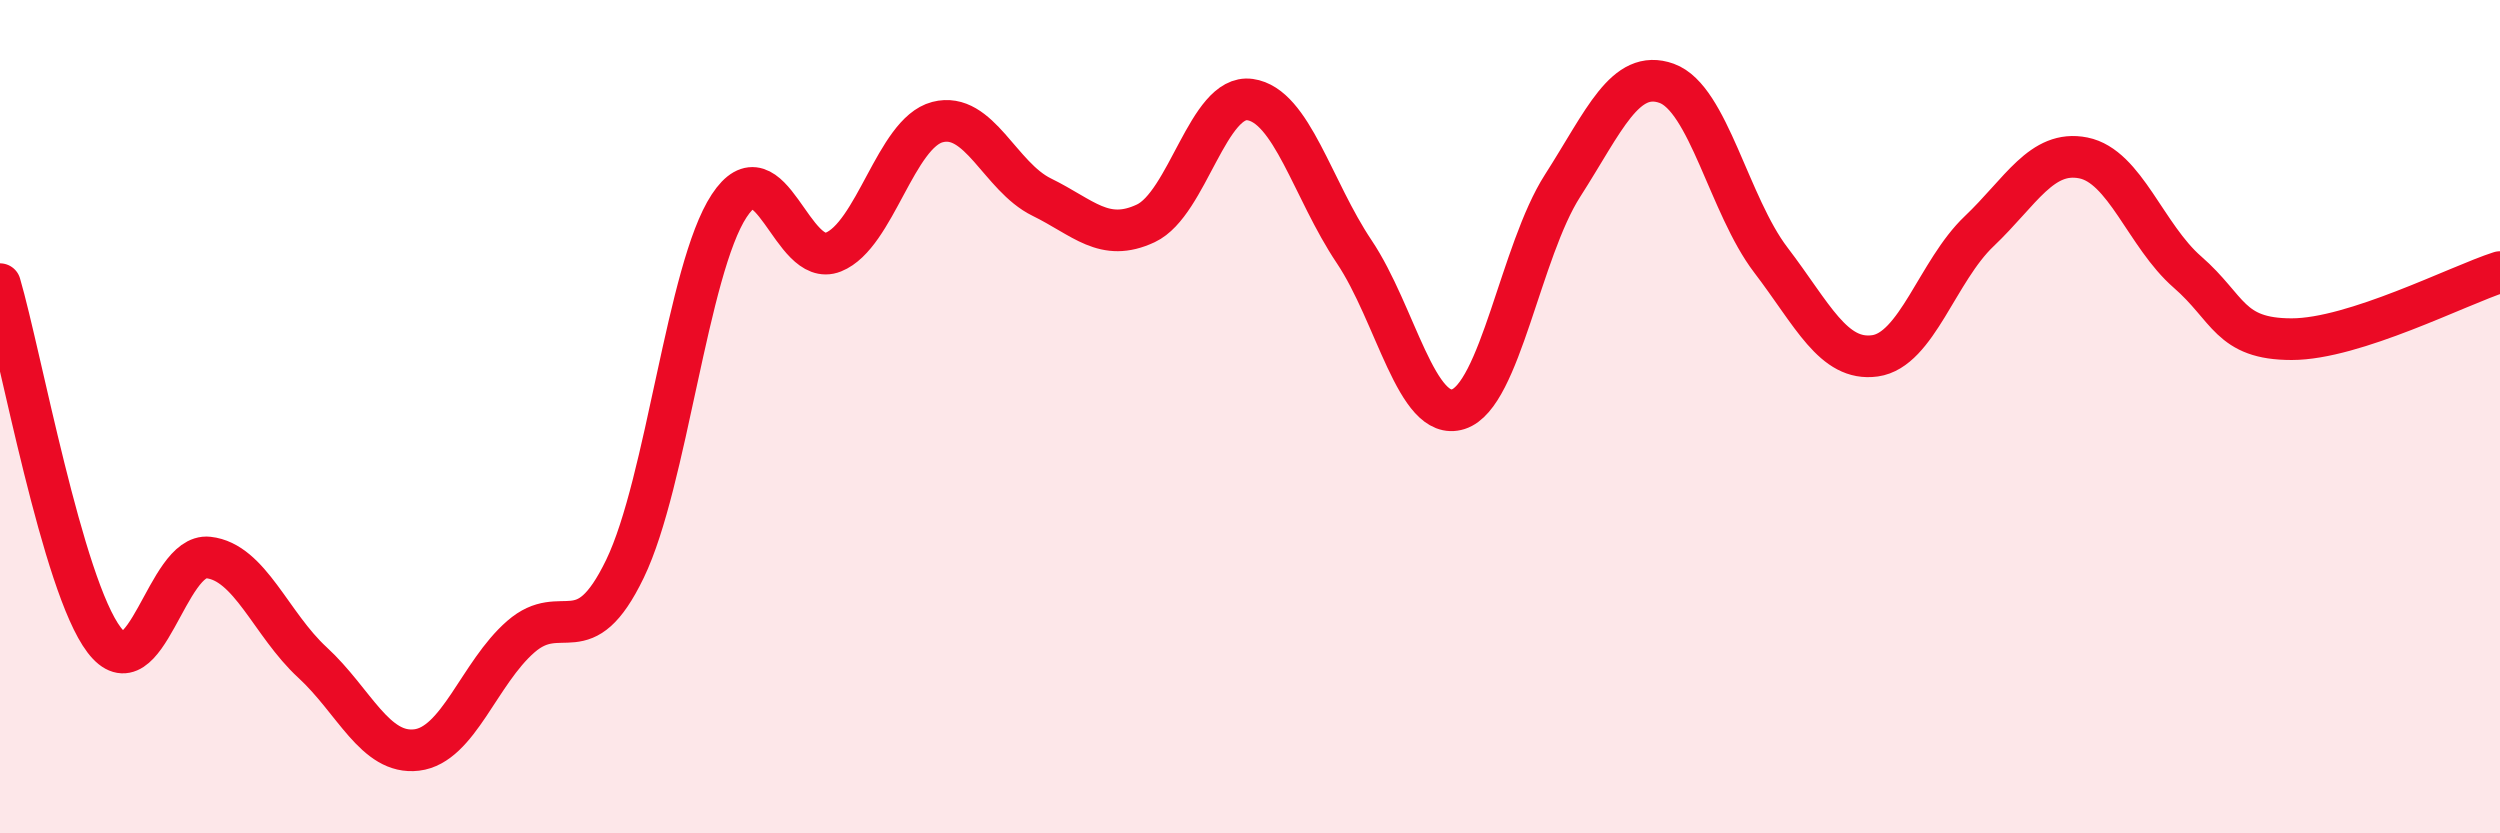 
    <svg width="60" height="20" viewBox="0 0 60 20" xmlns="http://www.w3.org/2000/svg">
      <path
        d="M 0,6.82 C 0.5,8.53 1.5,14.05 2.5,15.36 C 3.5,16.67 4,13.27 5,13.38 C 6,13.49 6.5,14.98 7.5,15.9 C 8.5,16.82 9,18.12 10,18 C 11,17.88 11.5,16.15 12.5,15.28 C 13.5,14.41 14,15.72 15,13.65 C 16,11.58 16.5,6.46 17.5,4.94 C 18.5,3.42 19,6.45 20,6.05 C 21,5.65 21.5,3.19 22.5,2.93 C 23.5,2.67 24,4.24 25,4.73 C 26,5.22 26.5,5.83 27.5,5.36 C 28.5,4.89 29,2.25 30,2.39 C 31,2.53 31.5,4.55 32.5,6.04 C 33.5,7.53 34,10.14 35,9.82 C 36,9.5 36.5,6.02 37.5,4.46 C 38.5,2.9 39,1.64 40,2 C 41,2.36 41.5,4.93 42.5,6.24 C 43.5,7.55 44,8.68 45,8.54 C 46,8.4 46.5,6.5 47.5,5.55 C 48.5,4.6 49,3.59 50,3.79 C 51,3.99 51.5,5.66 52.5,6.53 C 53.5,7.4 53.5,8.14 55,8.14 C 56.5,8.14 59,6.85 60,6.53L60 20L0 20Z"
        fill="#EB0A25"
        opacity="0.1"
        stroke-linecap="round"
        stroke-linejoin="round"
      />
      <path
        d="M 0,6.82 C 0.5,8.53 1.5,14.05 2.5,15.36 C 3.5,16.67 4,13.27 5,13.38 C 6,13.49 6.5,14.98 7.5,15.9 C 8.5,16.82 9,18.12 10,18 C 11,17.88 11.5,16.15 12.5,15.28 C 13.5,14.41 14,15.72 15,13.65 C 16,11.58 16.5,6.46 17.5,4.94 C 18.5,3.42 19,6.45 20,6.05 C 21,5.65 21.5,3.19 22.5,2.93 C 23.5,2.67 24,4.24 25,4.73 C 26,5.22 26.5,5.83 27.5,5.36 C 28.5,4.89 29,2.25 30,2.39 C 31,2.53 31.5,4.55 32.5,6.04 C 33.5,7.53 34,10.14 35,9.82 C 36,9.5 36.5,6.02 37.5,4.46 C 38.5,2.9 39,1.64 40,2 C 41,2.36 41.5,4.93 42.5,6.24 C 43.5,7.55 44,8.68 45,8.54 C 46,8.4 46.5,6.5 47.5,5.55 C 48.5,4.6 49,3.59 50,3.79 C 51,3.99 51.5,5.66 52.5,6.53 C 53.5,7.4 53.5,8.14 55,8.14 C 56.5,8.14 59,6.85 60,6.53"
        stroke="#EB0A25"
        stroke-width="1"
        fill="none"
        stroke-linecap="round"
        stroke-linejoin="round"
      />
    </svg>
  